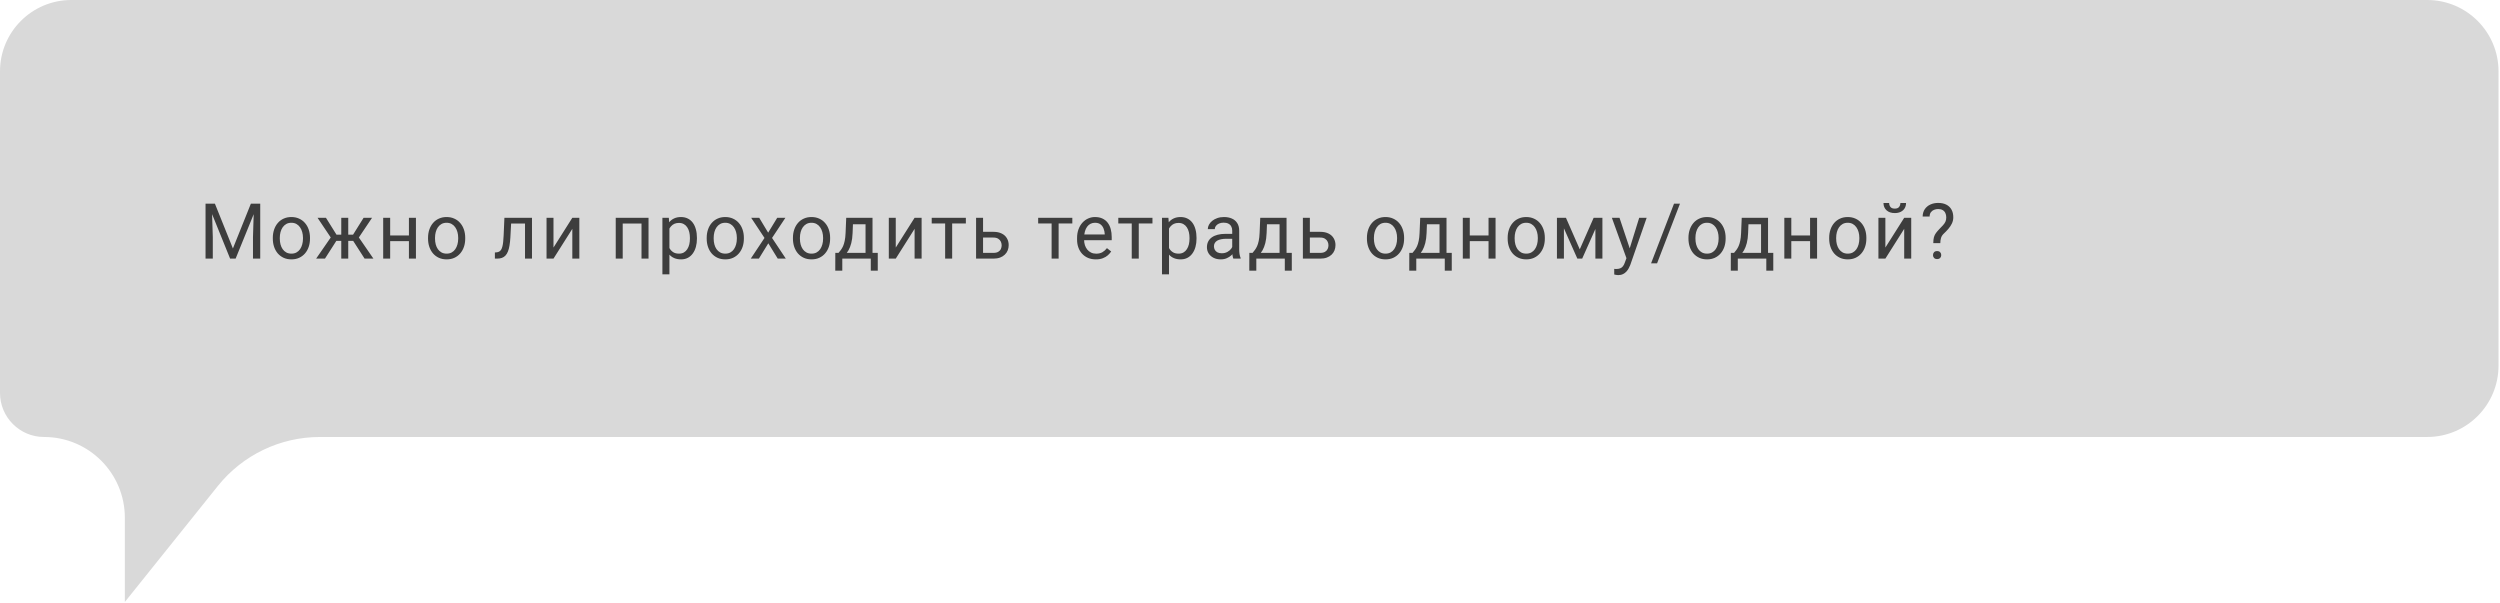 <?xml version="1.0" encoding="UTF-8"?> <svg xmlns="http://www.w3.org/2000/svg" width="841" height="203" viewBox="0 0 841 203" fill="none"><path d="M24 0H816.5C829.755 0 840.5 10.745 840.5 24V123C840.5 136.255 829.755 147 816.5 147H107.618C94.268 147 81.641 153.061 73.29 163.476L42 202.5V174.176C42 159.167 29.833 147 14.823 147C6.637 147 0 140.363 0 132.176V24C0 10.745 10.745 0 24 0Z" fill="#D9D9D9"></path><path d="M69.92 68.516H72.294L78.35 83.585L84.393 68.516H86.779L79.264 87H77.41L69.92 68.516ZM69.145 68.516H71.24L71.583 79.789V87H69.145V68.516ZM85.446 68.516H87.541V87H85.103V79.789L85.446 68.516ZM91.777 80.284V79.992C91.777 79.002 91.921 78.084 92.209 77.237C92.497 76.382 92.911 75.642 93.453 75.016C93.995 74.381 94.651 73.89 95.421 73.543C96.191 73.188 97.054 73.01 98.011 73.01C98.975 73.01 99.843 73.188 100.613 73.543C101.392 73.89 102.052 74.381 102.594 75.016C103.144 75.642 103.563 76.382 103.85 77.237C104.138 78.084 104.282 79.002 104.282 79.992V80.284C104.282 81.274 104.138 82.193 103.85 83.039C103.563 83.885 103.144 84.626 102.594 85.261C102.052 85.887 101.396 86.378 100.626 86.733C99.864 87.08 99.001 87.254 98.036 87.254C97.071 87.254 96.204 87.08 95.433 86.733C94.663 86.378 94.003 85.887 93.453 85.261C92.911 84.626 92.497 83.885 92.209 83.039C91.921 82.193 91.777 81.274 91.777 80.284ZM94.126 79.992V80.284C94.126 80.97 94.206 81.617 94.367 82.227C94.528 82.828 94.769 83.361 95.091 83.826C95.421 84.292 95.831 84.66 96.322 84.931C96.813 85.193 97.384 85.324 98.036 85.324C98.679 85.324 99.242 85.193 99.725 84.931C100.215 84.66 100.622 84.292 100.943 83.826C101.265 83.361 101.506 82.828 101.667 82.227C101.836 81.617 101.921 80.97 101.921 80.284V79.992C101.921 79.315 101.836 78.676 101.667 78.075C101.506 77.466 101.261 76.928 100.931 76.463C100.609 75.989 100.203 75.617 99.712 75.346C99.229 75.075 98.662 74.939 98.011 74.939C97.367 74.939 96.8 75.075 96.309 75.346C95.827 75.617 95.421 75.989 95.091 76.463C94.769 76.928 94.528 77.466 94.367 78.075C94.206 78.676 94.126 79.315 94.126 79.992ZM112.022 81.02L106.817 73.264H109.648L113.203 78.951H115.945L115.602 81.02H112.022ZM113.304 80.779L109.318 87H106.347L111.819 79.078L113.304 80.779ZM117.151 73.264V87H114.802V73.264H117.151ZM125.162 73.264L119.957 81.02H116.377L116.008 78.951H118.763L122.318 73.264H125.162ZM122.648 87L118.649 80.779L120.16 79.078L125.619 87H122.648ZM138.018 79.218V81.122H130.756V79.218H138.018ZM131.251 73.264V87H128.903V73.264H131.251ZM139.922 73.264V87H137.561V73.264H139.922ZM143.994 80.284V79.992C143.994 79.002 144.137 78.084 144.425 77.237C144.713 76.382 145.128 75.642 145.669 75.016C146.211 74.381 146.867 73.89 147.637 73.543C148.407 73.188 149.271 73.01 150.227 73.01C151.192 73.01 152.059 73.188 152.829 73.543C153.608 73.89 154.268 74.381 154.81 75.016C155.36 75.642 155.779 76.382 156.067 77.237C156.355 78.084 156.498 79.002 156.498 79.992V80.284C156.498 81.274 156.355 82.193 156.067 83.039C155.779 83.885 155.36 84.626 154.81 85.261C154.268 85.887 153.612 86.378 152.842 86.733C152.08 87.08 151.217 87.254 150.252 87.254C149.287 87.254 148.42 87.08 147.65 86.733C146.88 86.378 146.219 85.887 145.669 85.261C145.128 84.626 144.713 83.885 144.425 83.039C144.137 82.193 143.994 81.274 143.994 80.284ZM146.342 79.992V80.284C146.342 80.97 146.423 81.617 146.583 82.227C146.744 82.828 146.985 83.361 147.307 83.826C147.637 84.292 148.048 84.66 148.538 84.931C149.029 85.193 149.601 85.324 150.252 85.324C150.896 85.324 151.458 85.193 151.941 84.931C152.432 84.66 152.838 84.292 153.16 83.826C153.481 83.361 153.722 82.828 153.883 82.227C154.052 81.617 154.137 80.97 154.137 80.284V79.992C154.137 79.315 154.052 78.676 153.883 78.075C153.722 77.466 153.477 76.928 153.147 76.463C152.825 75.989 152.419 75.617 151.928 75.346C151.446 75.075 150.879 74.939 150.227 74.939C149.584 74.939 149.017 75.075 148.526 75.346C148.043 75.617 147.637 75.989 147.307 76.463C146.985 76.928 146.744 77.466 146.583 78.075C146.423 78.676 146.342 79.315 146.342 79.992ZM176.892 73.264V75.206H170.252V73.264H176.892ZM178.961 73.264V87H176.612V73.264H178.961ZM169.681 73.264H172.042L171.687 79.891C171.627 80.915 171.53 81.82 171.395 82.607C171.268 83.386 171.09 84.055 170.861 84.613C170.641 85.172 170.362 85.629 170.023 85.984C169.693 86.331 169.296 86.59 168.83 86.759C168.365 86.92 167.827 87 167.218 87H166.481V84.931L166.989 84.893C167.353 84.867 167.662 84.783 167.916 84.639C168.178 84.495 168.398 84.283 168.576 84.004C168.754 83.716 168.898 83.348 169.008 82.899C169.126 82.451 169.215 81.918 169.274 81.3C169.342 80.682 169.393 79.963 169.427 79.142L169.681 73.264ZM186.193 83.28L192.528 73.264H194.89V87H192.528V76.983L186.193 87H183.857V73.264H186.193V83.28ZM216.083 73.264V75.206H209.138V73.264H216.083ZM209.481 73.264V87H207.132V73.264H209.481ZM218.165 73.264V87H215.803V73.264H218.165ZM225.194 75.904V92.281H222.832V73.264H224.991L225.194 75.904ZM234.449 80.018V80.284C234.449 81.283 234.33 82.21 234.093 83.064C233.856 83.911 233.509 84.647 233.052 85.273C232.604 85.9 232.049 86.386 231.389 86.733C230.729 87.08 229.971 87.254 229.117 87.254C228.245 87.254 227.475 87.11 226.806 86.822C226.137 86.534 225.57 86.116 225.105 85.565C224.639 85.015 224.267 84.355 223.988 83.585C223.717 82.815 223.531 81.947 223.429 80.982V79.561C223.531 78.545 223.721 77.635 224 76.831C224.28 76.027 224.648 75.341 225.105 74.774C225.57 74.199 226.133 73.763 226.793 73.467C227.454 73.162 228.215 73.01 229.079 73.01C229.942 73.01 230.708 73.179 231.376 73.518C232.045 73.848 232.608 74.322 233.065 74.939C233.522 75.557 233.865 76.298 234.093 77.161C234.33 78.016 234.449 78.968 234.449 80.018ZM232.087 80.284V80.018C232.087 79.332 232.015 78.689 231.871 78.088C231.728 77.478 231.503 76.945 231.199 76.488C230.902 76.023 230.522 75.659 230.056 75.397C229.591 75.126 229.036 74.99 228.393 74.99C227.801 74.99 227.284 75.092 226.844 75.295C226.413 75.498 226.044 75.773 225.74 76.12C225.435 76.459 225.185 76.848 224.991 77.288C224.804 77.72 224.665 78.168 224.572 78.634V81.922C224.741 82.514 224.978 83.073 225.283 83.598C225.587 84.114 225.994 84.533 226.501 84.855C227.009 85.168 227.648 85.324 228.418 85.324C229.053 85.324 229.599 85.193 230.056 84.931C230.522 84.66 230.902 84.292 231.199 83.826C231.503 83.361 231.728 82.828 231.871 82.227C232.015 81.617 232.087 80.97 232.087 80.284ZM237.733 80.284V79.992C237.733 79.002 237.877 78.084 238.164 77.237C238.452 76.382 238.867 75.642 239.408 75.016C239.95 74.381 240.606 73.89 241.376 73.543C242.146 73.188 243.01 73.01 243.966 73.01C244.931 73.01 245.798 73.188 246.569 73.543C247.347 73.89 248.007 74.381 248.549 75.016C249.099 75.642 249.518 76.382 249.806 77.237C250.094 78.084 250.238 79.002 250.238 79.992V80.284C250.238 81.274 250.094 82.193 249.806 83.039C249.518 83.885 249.099 84.626 248.549 85.261C248.007 85.887 247.351 86.378 246.581 86.733C245.82 87.08 244.956 87.254 243.991 87.254C243.027 87.254 242.159 87.08 241.389 86.733C240.619 86.378 239.959 85.887 239.408 85.261C238.867 84.626 238.452 83.885 238.164 83.039C237.877 82.193 237.733 81.274 237.733 80.284ZM240.081 79.992V80.284C240.081 80.97 240.162 81.617 240.322 82.227C240.483 82.828 240.725 83.361 241.046 83.826C241.376 84.292 241.787 84.66 242.278 84.931C242.768 85.193 243.34 85.324 243.991 85.324C244.635 85.324 245.197 85.193 245.68 84.931C246.171 84.66 246.577 84.292 246.899 83.826C247.22 83.361 247.461 82.828 247.622 82.227C247.792 81.617 247.876 80.97 247.876 80.284V79.992C247.876 79.315 247.792 78.676 247.622 78.075C247.461 77.466 247.216 76.928 246.886 76.463C246.564 75.989 246.158 75.617 245.667 75.346C245.185 75.075 244.618 74.939 243.966 74.939C243.323 74.939 242.756 75.075 242.265 75.346C241.782 75.617 241.376 75.989 241.046 76.463C240.725 76.928 240.483 77.466 240.322 78.075C240.162 78.676 240.081 79.315 240.081 79.992ZM255.4 73.264L258.409 78.266L261.456 73.264H264.211L259.717 80.043L264.351 87H261.634L258.46 81.846L255.286 87H252.557L257.178 80.043L252.696 73.264H255.4ZM266.746 80.284V79.992C266.746 79.002 266.89 78.084 267.178 77.237C267.465 76.382 267.88 75.642 268.422 75.016C268.963 74.381 269.619 73.89 270.39 73.543C271.16 73.188 272.023 73.01 272.979 73.01C273.944 73.01 274.812 73.188 275.582 73.543C276.361 73.89 277.021 74.381 277.562 75.016C278.113 75.642 278.531 76.382 278.819 77.237C279.107 78.084 279.251 79.002 279.251 79.992V80.284C279.251 81.274 279.107 82.193 278.819 83.039C278.531 83.885 278.113 84.626 277.562 85.261C277.021 85.887 276.365 86.378 275.595 86.733C274.833 87.08 273.97 87.254 273.005 87.254C272.04 87.254 271.172 87.08 270.402 86.733C269.632 86.378 268.972 85.887 268.422 85.261C267.88 84.626 267.465 83.885 267.178 83.039C266.89 82.193 266.746 81.274 266.746 80.284ZM269.095 79.992V80.284C269.095 80.97 269.175 81.617 269.336 82.227C269.497 82.828 269.738 83.361 270.059 83.826C270.39 84.292 270.8 84.66 271.291 84.931C271.782 85.193 272.353 85.324 273.005 85.324C273.648 85.324 274.211 85.193 274.693 84.931C275.184 84.66 275.59 84.292 275.912 83.826C276.234 83.361 276.475 82.828 276.636 82.227C276.805 81.617 276.89 80.97 276.89 80.284V79.992C276.89 79.315 276.805 78.676 276.636 78.075C276.475 77.466 276.229 76.928 275.899 76.463C275.578 75.989 275.171 75.617 274.681 75.346C274.198 75.075 273.631 74.939 272.979 74.939C272.336 74.939 271.769 75.075 271.278 75.346C270.796 75.617 270.39 75.989 270.059 76.463C269.738 76.928 269.497 77.466 269.336 78.075C269.175 78.676 269.095 79.315 269.095 79.992ZM284.668 73.264H287.016L286.813 78.405C286.762 79.709 286.614 80.834 286.369 81.782C286.123 82.73 285.81 83.538 285.429 84.207C285.049 84.867 284.621 85.421 284.147 85.87C283.682 86.319 283.199 86.695 282.7 87H281.532L281.595 85.083L282.078 85.07C282.357 84.74 282.628 84.402 282.89 84.055C283.153 83.699 283.394 83.28 283.614 82.798C283.834 82.307 284.016 81.71 284.16 81.008C284.312 80.297 284.41 79.429 284.452 78.405L284.668 73.264ZM285.252 73.264H293.516V87H291.168V75.435H285.252V73.264ZM280.999 85.07H295.281V91.05H292.932V87H283.347V91.05H280.986L280.999 85.07ZM301.333 83.28L307.668 73.264H310.029V87H307.668V76.983L301.333 87H298.997V73.264H301.333V83.28ZM320.308 73.264V87H317.947V73.264H320.308ZM324.916 73.264V75.168H313.427V73.264H324.916ZM330.067 77.986H334.193C335.301 77.986 336.237 78.181 336.998 78.57C337.76 78.951 338.336 79.48 338.725 80.157C339.123 80.826 339.322 81.588 339.322 82.442C339.322 83.077 339.212 83.674 338.991 84.232C338.771 84.783 338.441 85.265 338.001 85.68C337.57 86.094 337.032 86.42 336.389 86.657C335.754 86.886 335.022 87 334.193 87H328.353V73.264H330.701V85.07H334.193C334.87 85.07 335.411 84.948 335.818 84.702C336.224 84.457 336.516 84.139 336.694 83.75C336.871 83.361 336.96 82.954 336.96 82.531C336.96 82.117 336.871 81.71 336.694 81.312C336.516 80.915 336.224 80.585 335.818 80.322C335.411 80.051 334.87 79.916 334.193 79.916H330.067V77.986ZM356.122 73.264V87H353.761V73.264H356.122ZM360.73 73.264V75.168H349.241V73.264H360.73ZM368.636 87.254C367.679 87.254 366.812 87.093 366.033 86.772C365.263 86.441 364.598 85.98 364.04 85.388C363.49 84.795 363.067 84.093 362.77 83.28C362.474 82.468 362.326 81.579 362.326 80.614V80.081C362.326 78.964 362.491 77.969 362.821 77.098C363.151 76.217 363.6 75.473 364.167 74.863C364.734 74.254 365.377 73.793 366.096 73.48C366.816 73.166 367.561 73.01 368.331 73.01C369.313 73.01 370.159 73.179 370.87 73.518C371.589 73.856 372.178 74.33 372.635 74.939C373.092 75.54 373.43 76.251 373.65 77.072C373.87 77.885 373.98 78.773 373.98 79.738V80.792H363.722V78.875H371.632V78.697C371.598 78.088 371.471 77.495 371.251 76.92C371.039 76.344 370.701 75.87 370.235 75.498C369.77 75.126 369.135 74.939 368.331 74.939C367.798 74.939 367.307 75.054 366.858 75.282C366.41 75.502 366.025 75.832 365.703 76.272C365.381 76.713 365.132 77.25 364.954 77.885C364.776 78.519 364.687 79.252 364.687 80.081V80.614C364.687 81.266 364.776 81.88 364.954 82.455C365.14 83.022 365.407 83.522 365.754 83.953C366.109 84.385 366.537 84.723 367.036 84.969C367.544 85.214 368.119 85.337 368.763 85.337C369.592 85.337 370.294 85.168 370.87 84.829C371.445 84.491 371.949 84.038 372.381 83.471L373.803 84.601C373.506 85.049 373.13 85.477 372.673 85.883C372.216 86.289 371.653 86.619 370.984 86.873C370.324 87.127 369.541 87.254 368.636 87.254ZM383.079 73.264V87H380.717V73.264H383.079ZM387.687 73.264V75.168H376.198V73.264H387.687ZM393.256 75.904V92.281H390.895V73.264H393.053L393.256 75.904ZM402.511 80.018V80.284C402.511 81.283 402.393 82.21 402.156 83.064C401.919 83.911 401.572 84.647 401.115 85.273C400.666 85.9 400.112 86.386 399.452 86.733C398.791 87.08 398.034 87.254 397.179 87.254C396.307 87.254 395.537 87.11 394.869 86.822C394.2 86.534 393.633 86.116 393.167 85.565C392.702 85.015 392.33 84.355 392.05 83.585C391.779 82.815 391.593 81.947 391.492 80.982V79.561C391.593 78.545 391.784 77.635 392.063 76.831C392.342 76.027 392.71 75.341 393.167 74.774C393.633 74.199 394.196 73.763 394.856 73.467C395.516 73.162 396.278 73.01 397.141 73.01C398.004 73.01 398.77 73.179 399.439 73.518C400.108 73.848 400.67 74.322 401.127 74.939C401.584 75.557 401.927 76.298 402.156 77.161C402.393 78.016 402.511 78.968 402.511 80.018ZM400.15 80.284V80.018C400.15 79.332 400.078 78.689 399.934 78.088C399.79 77.478 399.566 76.945 399.261 76.488C398.965 76.023 398.584 75.659 398.119 75.397C397.653 75.126 397.099 74.99 396.456 74.99C395.863 74.99 395.347 75.092 394.907 75.295C394.475 75.498 394.107 75.773 393.802 76.12C393.498 76.459 393.248 76.848 393.053 77.288C392.867 77.72 392.727 78.168 392.634 78.634V81.922C392.804 82.514 393.04 83.073 393.345 83.598C393.65 84.114 394.056 84.533 394.564 84.855C395.072 85.168 395.711 85.324 396.481 85.324C397.116 85.324 397.662 85.193 398.119 84.931C398.584 84.66 398.965 84.292 399.261 83.826C399.566 83.361 399.79 82.828 399.934 82.227C400.078 81.617 400.15 80.97 400.15 80.284ZM414.517 84.651V77.58C414.517 77.038 414.407 76.569 414.187 76.171C413.975 75.765 413.654 75.451 413.222 75.231C412.79 75.011 412.257 74.901 411.622 74.901C411.03 74.901 410.509 75.003 410.061 75.206C409.621 75.409 409.274 75.676 409.02 76.006C408.774 76.336 408.652 76.691 408.652 77.072H406.303C406.303 76.581 406.43 76.095 406.684 75.612C406.938 75.13 407.302 74.694 407.776 74.305C408.258 73.907 408.834 73.594 409.502 73.365C410.179 73.128 410.933 73.01 411.762 73.01C412.761 73.01 413.641 73.179 414.403 73.518C415.173 73.856 415.774 74.368 416.205 75.054C416.645 75.731 416.866 76.581 416.866 77.606V84.004C416.866 84.461 416.904 84.948 416.98 85.464C417.064 85.98 417.187 86.424 417.348 86.797V87H414.898C414.779 86.729 414.686 86.37 414.618 85.921C414.551 85.464 414.517 85.041 414.517 84.651ZM414.923 78.672L414.949 80.322H412.575C411.906 80.322 411.309 80.377 410.784 80.487C410.26 80.589 409.82 80.745 409.464 80.957C409.109 81.169 408.838 81.435 408.652 81.757C408.465 82.07 408.372 82.438 408.372 82.861C408.372 83.293 408.47 83.686 408.664 84.042C408.859 84.397 409.151 84.681 409.54 84.893C409.938 85.096 410.425 85.197 411 85.197C411.72 85.197 412.354 85.045 412.905 84.74C413.455 84.436 413.891 84.063 414.212 83.623C414.542 83.183 414.72 82.755 414.745 82.341L415.748 83.471C415.689 83.826 415.528 84.22 415.266 84.651C415.004 85.083 414.652 85.498 414.212 85.895C413.781 86.285 413.264 86.611 412.663 86.873C412.071 87.127 411.402 87.254 410.658 87.254C409.727 87.254 408.91 87.072 408.207 86.708C407.513 86.344 406.972 85.857 406.582 85.248C406.201 84.63 406.011 83.94 406.011 83.179C406.011 82.442 406.155 81.795 406.443 81.236C406.73 80.669 407.145 80.2 407.687 79.827C408.228 79.446 408.88 79.159 409.642 78.964C410.404 78.769 411.254 78.672 412.194 78.672H414.923ZM423.945 73.264H426.294L426.091 78.405C426.04 79.709 425.892 80.834 425.647 81.782C425.401 82.73 425.088 83.538 424.707 84.207C424.326 84.867 423.899 85.421 423.425 85.87C422.959 86.319 422.477 86.695 421.978 87H420.81L420.873 85.083L421.356 85.07C421.635 84.74 421.906 84.402 422.168 84.055C422.43 83.699 422.672 83.28 422.892 82.798C423.112 82.307 423.294 81.71 423.438 81.008C423.59 80.297 423.687 79.429 423.73 78.405L423.945 73.264ZM424.529 73.264H432.794V87H430.445V75.435H424.529V73.264ZM420.277 85.07H434.559V91.05H432.21V87H422.625V91.05H420.264L420.277 85.07ZM440.001 77.986H444.127C445.236 77.986 446.171 78.181 446.933 78.57C447.694 78.951 448.27 79.48 448.659 80.157C449.057 80.826 449.256 81.588 449.256 82.442C449.256 83.077 449.146 83.674 448.926 84.232C448.706 84.783 448.376 85.265 447.936 85.68C447.504 86.094 446.966 86.42 446.323 86.657C445.688 86.886 444.956 87 444.127 87H438.287V73.264H440.636V85.07H444.127C444.804 85.07 445.346 84.948 445.752 84.702C446.158 84.457 446.45 84.139 446.628 83.75C446.806 83.361 446.895 82.954 446.895 82.531C446.895 82.117 446.806 81.71 446.628 81.312C446.45 80.915 446.158 80.585 445.752 80.322C445.346 80.051 444.804 79.916 444.127 79.916H440.001V77.986ZM459.836 80.284V79.992C459.836 79.002 459.98 78.084 460.267 77.237C460.555 76.382 460.97 75.642 461.511 75.016C462.053 74.381 462.709 73.89 463.479 73.543C464.249 73.188 465.113 73.01 466.069 73.01C467.034 73.01 467.901 73.188 468.672 73.543C469.45 73.89 470.11 74.381 470.652 75.016C471.202 75.642 471.621 76.382 471.909 77.237C472.197 78.084 472.341 79.002 472.341 79.992V80.284C472.341 81.274 472.197 82.193 471.909 83.039C471.621 83.885 471.202 84.626 470.652 85.261C470.11 85.887 469.454 86.378 468.684 86.733C467.923 87.08 467.059 87.254 466.094 87.254C465.13 87.254 464.262 87.08 463.492 86.733C462.722 86.378 462.062 85.887 461.511 85.261C460.97 84.626 460.555 83.885 460.267 83.039C459.98 82.193 459.836 81.274 459.836 80.284ZM462.184 79.992V80.284C462.184 80.97 462.265 81.617 462.425 82.227C462.586 82.828 462.827 83.361 463.149 83.826C463.479 84.292 463.89 84.66 464.381 84.931C464.871 85.193 465.443 85.324 466.094 85.324C466.738 85.324 467.3 85.193 467.783 84.931C468.274 84.66 468.68 84.292 469.002 83.826C469.323 83.361 469.564 82.828 469.725 82.227C469.895 81.617 469.979 80.97 469.979 80.284V79.992C469.979 79.315 469.895 78.676 469.725 78.075C469.564 77.466 469.319 76.928 468.989 76.463C468.667 75.989 468.261 75.617 467.77 75.346C467.288 75.075 466.721 74.939 466.069 74.939C465.426 74.939 464.859 75.075 464.368 75.346C463.885 75.617 463.479 75.989 463.149 76.463C462.827 76.928 462.586 77.466 462.425 78.075C462.265 78.676 462.184 79.315 462.184 79.992ZM477.757 73.264H480.106L479.903 78.405C479.852 79.709 479.704 80.834 479.459 81.782C479.213 82.73 478.9 83.538 478.519 84.207C478.138 84.867 477.711 85.421 477.237 85.87C476.771 86.319 476.289 86.695 475.79 87H474.622L474.685 85.083L475.168 85.07C475.447 84.74 475.718 84.402 475.98 84.055C476.242 83.699 476.484 83.28 476.704 82.798C476.924 82.307 477.106 81.71 477.25 81.008C477.402 80.297 477.499 79.429 477.542 78.405L477.757 73.264ZM478.341 73.264H486.606V87H484.257V75.435H478.341V73.264ZM474.088 85.07H488.371V91.05H486.022V87H476.437V91.05H474.076L474.088 85.07ZM501.202 79.218V81.122H493.94V79.218H501.202ZM494.435 73.264V87H492.086V73.264H494.435ZM503.106 73.264V87H500.745V73.264H503.106ZM507.177 80.284V79.992C507.177 79.002 507.321 78.084 507.609 77.237C507.896 76.382 508.311 75.642 508.853 75.016C509.394 74.381 510.05 73.89 510.82 73.543C511.591 73.188 512.454 73.01 513.41 73.01C514.375 73.01 515.243 73.188 516.013 73.543C516.792 73.89 517.452 74.381 517.993 75.016C518.543 75.642 518.962 76.382 519.25 77.237C519.538 78.084 519.682 79.002 519.682 79.992V80.284C519.682 81.274 519.538 82.193 519.25 83.039C518.962 83.885 518.543 84.626 517.993 85.261C517.452 85.887 516.796 86.378 516.026 86.733C515.264 87.08 514.401 87.254 513.436 87.254C512.471 87.254 511.603 87.08 510.833 86.733C510.063 86.378 509.403 85.887 508.853 85.261C508.311 84.626 507.896 83.885 507.609 83.039C507.321 82.193 507.177 81.274 507.177 80.284ZM509.526 79.992V80.284C509.526 80.97 509.606 81.617 509.767 82.227C509.928 82.828 510.169 83.361 510.49 83.826C510.82 84.292 511.231 84.66 511.722 84.931C512.213 85.193 512.784 85.324 513.436 85.324C514.079 85.324 514.642 85.193 515.124 84.931C515.615 84.66 516.021 84.292 516.343 83.826C516.665 83.361 516.906 82.828 517.067 82.227C517.236 81.617 517.32 80.97 517.32 80.284V79.992C517.32 79.315 517.236 78.676 517.067 78.075C516.906 77.466 516.66 76.928 516.33 76.463C516.009 75.989 515.602 75.617 515.112 75.346C514.629 75.075 514.062 74.939 513.41 74.939C512.767 74.939 512.2 75.075 511.709 75.346C511.227 75.617 510.82 75.989 510.49 76.463C510.169 76.928 509.928 77.466 509.767 78.075C509.606 78.676 509.526 79.315 509.526 79.992ZM531.434 83.877L536.105 73.264H538.365L532.246 87H530.621L524.527 73.264H526.787L531.434 83.877ZM526.102 73.264V87H523.753V73.264H526.102ZM536.689 87V73.264H539.051V87H536.689ZM547.603 85.578L551.425 73.264H553.938L548.429 89.12C548.302 89.459 548.132 89.823 547.921 90.212C547.718 90.61 547.455 90.986 547.134 91.342C546.812 91.697 546.423 91.985 545.966 92.205C545.517 92.434 544.98 92.548 544.353 92.548C544.167 92.548 543.93 92.522 543.642 92.472C543.355 92.421 543.152 92.379 543.033 92.345L543.02 90.44C543.088 90.449 543.194 90.457 543.338 90.466C543.49 90.483 543.596 90.491 543.655 90.491C544.188 90.491 544.641 90.419 545.014 90.275C545.386 90.14 545.699 89.907 545.953 89.577C546.215 89.255 546.44 88.811 546.626 88.244L547.603 85.578ZM544.798 73.264L548.365 83.928L548.974 86.403L547.286 87.267L542.233 73.264H544.798ZM565.144 68.516L557.438 88.587H555.42L563.138 68.516H565.144ZM567.997 80.284V79.992C567.997 79.002 568.141 78.084 568.428 77.237C568.716 76.382 569.131 75.642 569.672 75.016C570.214 74.381 570.87 73.89 571.64 73.543C572.41 73.188 573.274 73.01 574.23 73.01C575.195 73.01 576.062 73.188 576.833 73.543C577.611 73.89 578.271 74.381 578.813 75.016C579.363 75.642 579.782 76.382 580.07 77.237C580.358 78.084 580.502 79.002 580.502 79.992V80.284C580.502 81.274 580.358 82.193 580.07 83.039C579.782 83.885 579.363 84.626 578.813 85.261C578.271 85.887 577.615 86.378 576.845 86.733C576.084 87.08 575.22 87.254 574.255 87.254C573.291 87.254 572.423 87.08 571.653 86.733C570.883 86.378 570.223 85.887 569.672 85.261C569.131 84.626 568.716 83.885 568.428 83.039C568.141 82.193 567.997 81.274 567.997 80.284ZM570.345 79.992V80.284C570.345 80.97 570.426 81.617 570.586 82.227C570.747 82.828 570.989 83.361 571.31 83.826C571.64 84.292 572.051 84.66 572.542 84.931C573.032 85.193 573.604 85.324 574.255 85.324C574.899 85.324 575.461 85.193 575.944 84.931C576.435 84.66 576.841 84.292 577.163 83.826C577.484 83.361 577.725 82.828 577.886 82.227C578.056 81.617 578.14 80.97 578.14 80.284V79.992C578.14 79.315 578.056 78.676 577.886 78.075C577.725 77.466 577.48 76.928 577.15 76.463C576.828 75.989 576.422 75.617 575.931 75.346C575.449 75.075 574.882 74.939 574.23 74.939C573.587 74.939 573.02 75.075 572.529 75.346C572.046 75.617 571.64 75.989 571.31 76.463C570.989 76.928 570.747 77.466 570.586 78.075C570.426 78.676 570.345 79.315 570.345 79.992ZM585.918 73.264H588.267L588.064 78.405C588.013 79.709 587.865 80.834 587.62 81.782C587.374 82.73 587.061 83.538 586.68 84.207C586.299 84.867 585.872 85.421 585.398 85.87C584.932 86.319 584.45 86.695 583.951 87H582.783L582.846 85.083L583.328 85.07C583.608 84.74 583.879 84.402 584.141 84.055C584.403 83.699 584.645 83.28 584.865 82.798C585.085 82.307 585.267 81.71 585.411 81.008C585.563 80.297 585.66 79.429 585.703 78.405L585.918 73.264ZM586.502 73.264H594.767V87H592.418V75.435H586.502V73.264ZM582.249 85.07H596.532V91.05H594.183V87H584.598V91.05H582.237L582.249 85.07ZM609.363 79.218V81.122H602.101V79.218H609.363ZM602.596 73.264V87H600.247V73.264H602.596ZM611.267 73.264V87H608.906V73.264H611.267ZM615.338 80.284V79.992C615.338 79.002 615.482 78.084 615.77 77.237C616.057 76.382 616.472 75.642 617.014 75.016C617.555 74.381 618.211 73.89 618.982 73.543C619.752 73.188 620.615 73.01 621.571 73.01C622.536 73.01 623.404 73.188 624.174 73.543C624.953 73.89 625.613 74.381 626.154 75.016C626.704 75.642 627.123 76.382 627.411 77.237C627.699 78.084 627.843 79.002 627.843 79.992V80.284C627.843 81.274 627.699 82.193 627.411 83.039C627.123 83.885 626.704 84.626 626.154 85.261C625.613 85.887 624.957 86.378 624.187 86.733C623.425 87.08 622.562 87.254 621.597 87.254C620.632 87.254 619.764 87.08 618.994 86.733C618.224 86.378 617.564 85.887 617.014 85.261C616.472 84.626 616.057 83.885 615.77 83.039C615.482 82.193 615.338 81.274 615.338 80.284ZM617.687 79.992V80.284C617.687 80.97 617.767 81.617 617.928 82.227C618.089 82.828 618.33 83.361 618.651 83.826C618.982 84.292 619.392 84.66 619.883 84.931C620.374 85.193 620.945 85.324 621.597 85.324C622.24 85.324 622.803 85.193 623.285 84.931C623.776 84.66 624.182 84.292 624.504 83.826C624.826 83.361 625.067 82.828 625.228 82.227C625.397 81.617 625.482 80.97 625.482 80.284V79.992C625.482 79.315 625.397 78.676 625.228 78.075C625.067 77.466 624.821 76.928 624.491 76.463C624.17 75.989 623.763 75.617 623.273 75.346C622.79 75.075 622.223 74.939 621.571 74.939C620.928 74.939 620.361 75.075 619.87 75.346C619.388 75.617 618.982 75.989 618.651 76.463C618.33 76.928 618.089 77.466 617.928 78.075C617.767 78.676 617.687 79.315 617.687 79.992ZM634.237 83.28L640.572 73.264H642.934V87H640.572V76.983L634.237 87H631.901V73.264H634.237V83.28ZM639.29 68.287H641.194C641.194 68.947 641.042 69.535 640.737 70.052C640.433 70.56 639.997 70.957 639.43 71.245C638.863 71.533 638.19 71.677 637.411 71.677C636.235 71.677 635.304 71.364 634.618 70.737C633.941 70.103 633.602 69.286 633.602 68.287H635.507C635.507 68.787 635.651 69.227 635.938 69.607C636.226 69.988 636.717 70.179 637.411 70.179C638.088 70.179 638.571 69.988 638.858 69.607C639.146 69.227 639.29 68.787 639.29 68.287ZM652.718 81.795H650.356C650.365 80.982 650.437 80.318 650.572 79.802C650.716 79.277 650.949 78.799 651.27 78.367C651.592 77.936 652.019 77.445 652.552 76.894C652.942 76.497 653.297 76.124 653.619 75.777C653.949 75.422 654.216 75.041 654.419 74.635C654.622 74.22 654.723 73.725 654.723 73.149C654.723 72.565 654.618 72.062 654.406 71.639C654.203 71.216 653.898 70.89 653.492 70.661C653.094 70.433 652.599 70.318 652.007 70.318C651.516 70.318 651.05 70.407 650.61 70.585C650.17 70.763 649.815 71.038 649.544 71.41C649.273 71.774 649.133 72.252 649.125 72.845H646.776C646.793 71.888 647.03 71.067 647.487 70.382C647.953 69.696 648.579 69.171 649.366 68.808C650.153 68.444 651.033 68.262 652.007 68.262C653.081 68.262 653.996 68.456 654.749 68.846C655.51 69.235 656.09 69.794 656.488 70.522C656.886 71.241 657.085 72.096 657.085 73.086C657.085 73.848 656.928 74.55 656.615 75.193C656.31 75.828 655.917 76.425 655.434 76.983C654.952 77.542 654.44 78.075 653.898 78.583C653.433 79.015 653.12 79.501 652.959 80.043C652.798 80.585 652.718 81.169 652.718 81.795ZM650.255 85.819C650.255 85.439 650.373 85.117 650.61 84.855C650.847 84.592 651.19 84.461 651.638 84.461C652.095 84.461 652.442 84.592 652.679 84.855C652.916 85.117 653.035 85.439 653.035 85.819C653.035 86.183 652.916 86.496 652.679 86.759C652.442 87.021 652.095 87.152 651.638 87.152C651.19 87.152 650.847 87.021 650.61 86.759C650.373 86.496 650.255 86.183 650.255 85.819Z" fill="#3D3D3D"></path></svg> 
